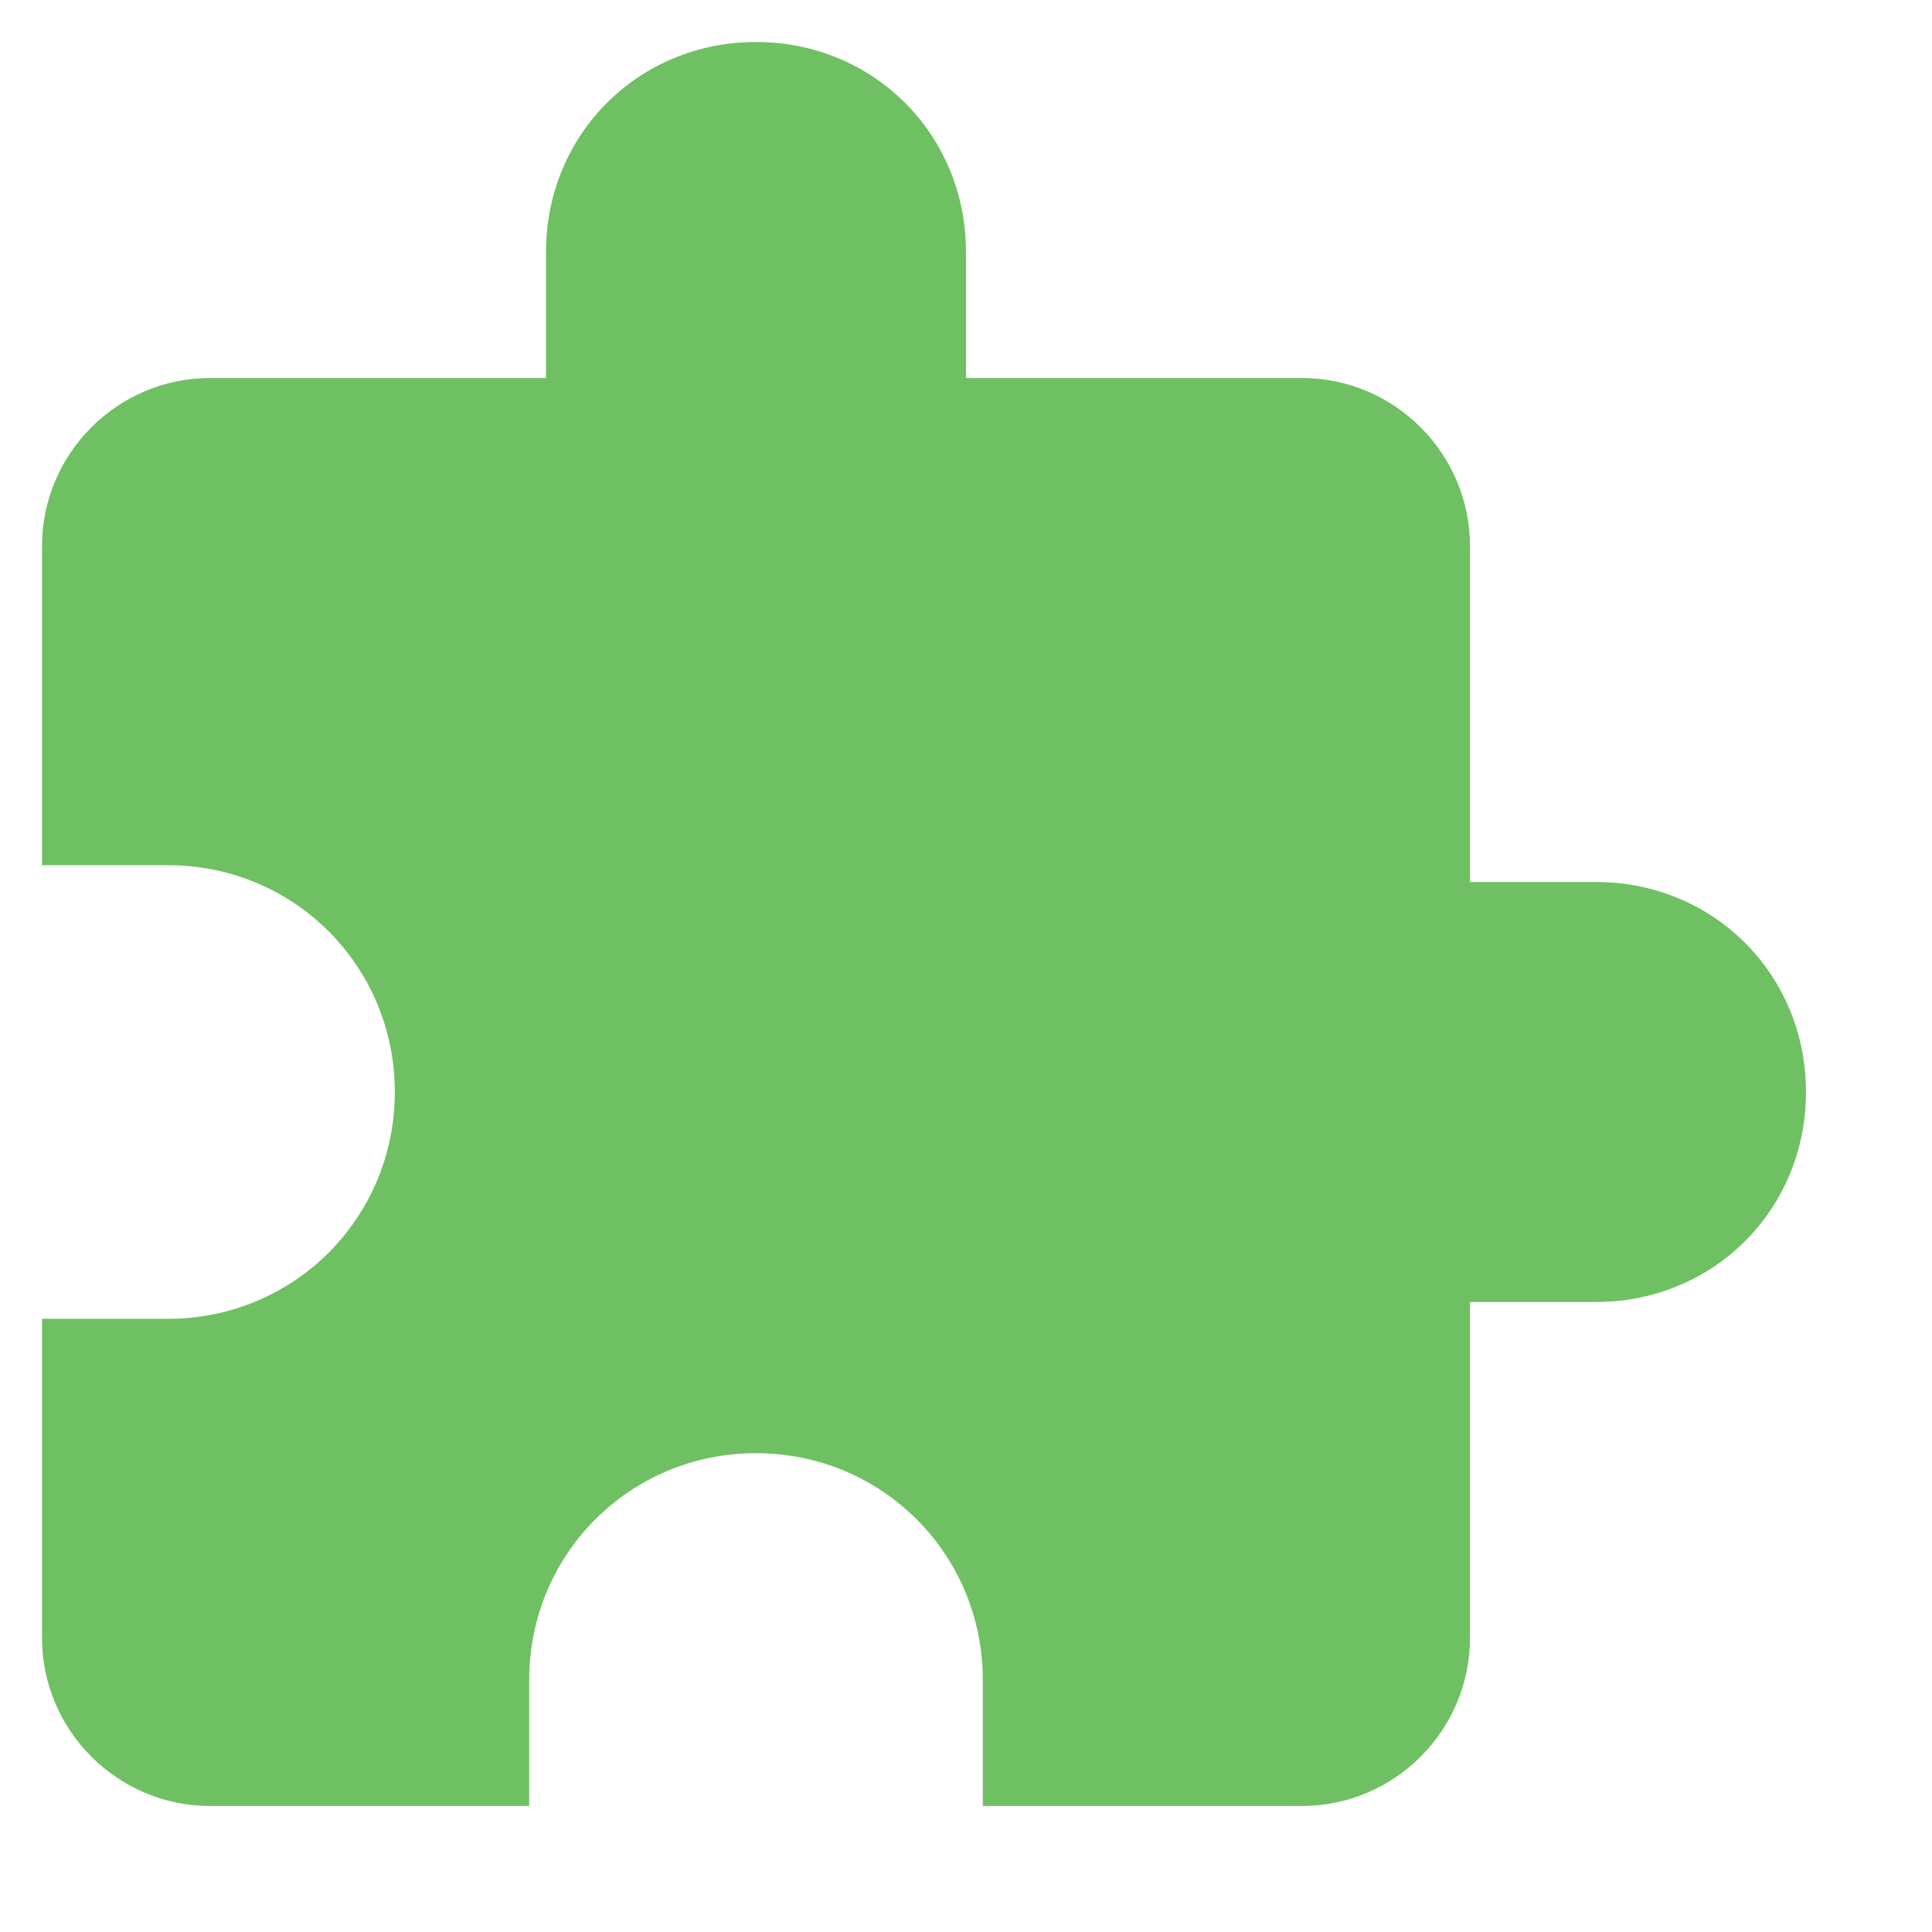 <?xml version="1.0" ?><svg height="23px" version="1.1" viewBox="0 0 23 23" width="23px" xmlns="http://www.w3.org/2000/svg" xmlns:sketch="http://www.bohemiancoding.com/sketch/ns" xmlns:xlink="http://www.w3.org/1999/xlink"><title/><desc/><defs/><g fill="none" fill-rule="evenodd" id="Page-1" stroke="none" stroke-width="1"><g fill="#6FC062" id="Core" transform="translate(-253, -211)"><g id="extension" transform="translate(253.5, 211.5)"><path d="M18.5,10 L17,10 L17,6 C17,4.9 16.1,4 15,4 L11,4 L11,2.5 C11,1.1 9.9,0 8.5,0 C7.1,0 6,1.1 6,2.5 L6,4 L2,4 C0.9,4 0,4.9 0,6 L0,9.8 L1.5,9.8 C3,9.8 4.2,11 4.2,12.5 C4.2,14 3,15.2 1.5,15.2 L0,15.2 L0,19 C0,20.1 0.9,21 2,21 L5.8,21 L5.8,19.5 C5.8,18 7,16.8 8.5,16.8 C10,16.8 11.2,18 11.2,19.5 L11.2,21 L15,21 C16.1,21 17,20.1 17,19 L17,15 L18.5,15 C19.9,15 21,13.9 21,12.5 C21,11.1 19.9,10 18.5,10 L18.5,10 Z" id="Shape"/></g></g></g></svg>
